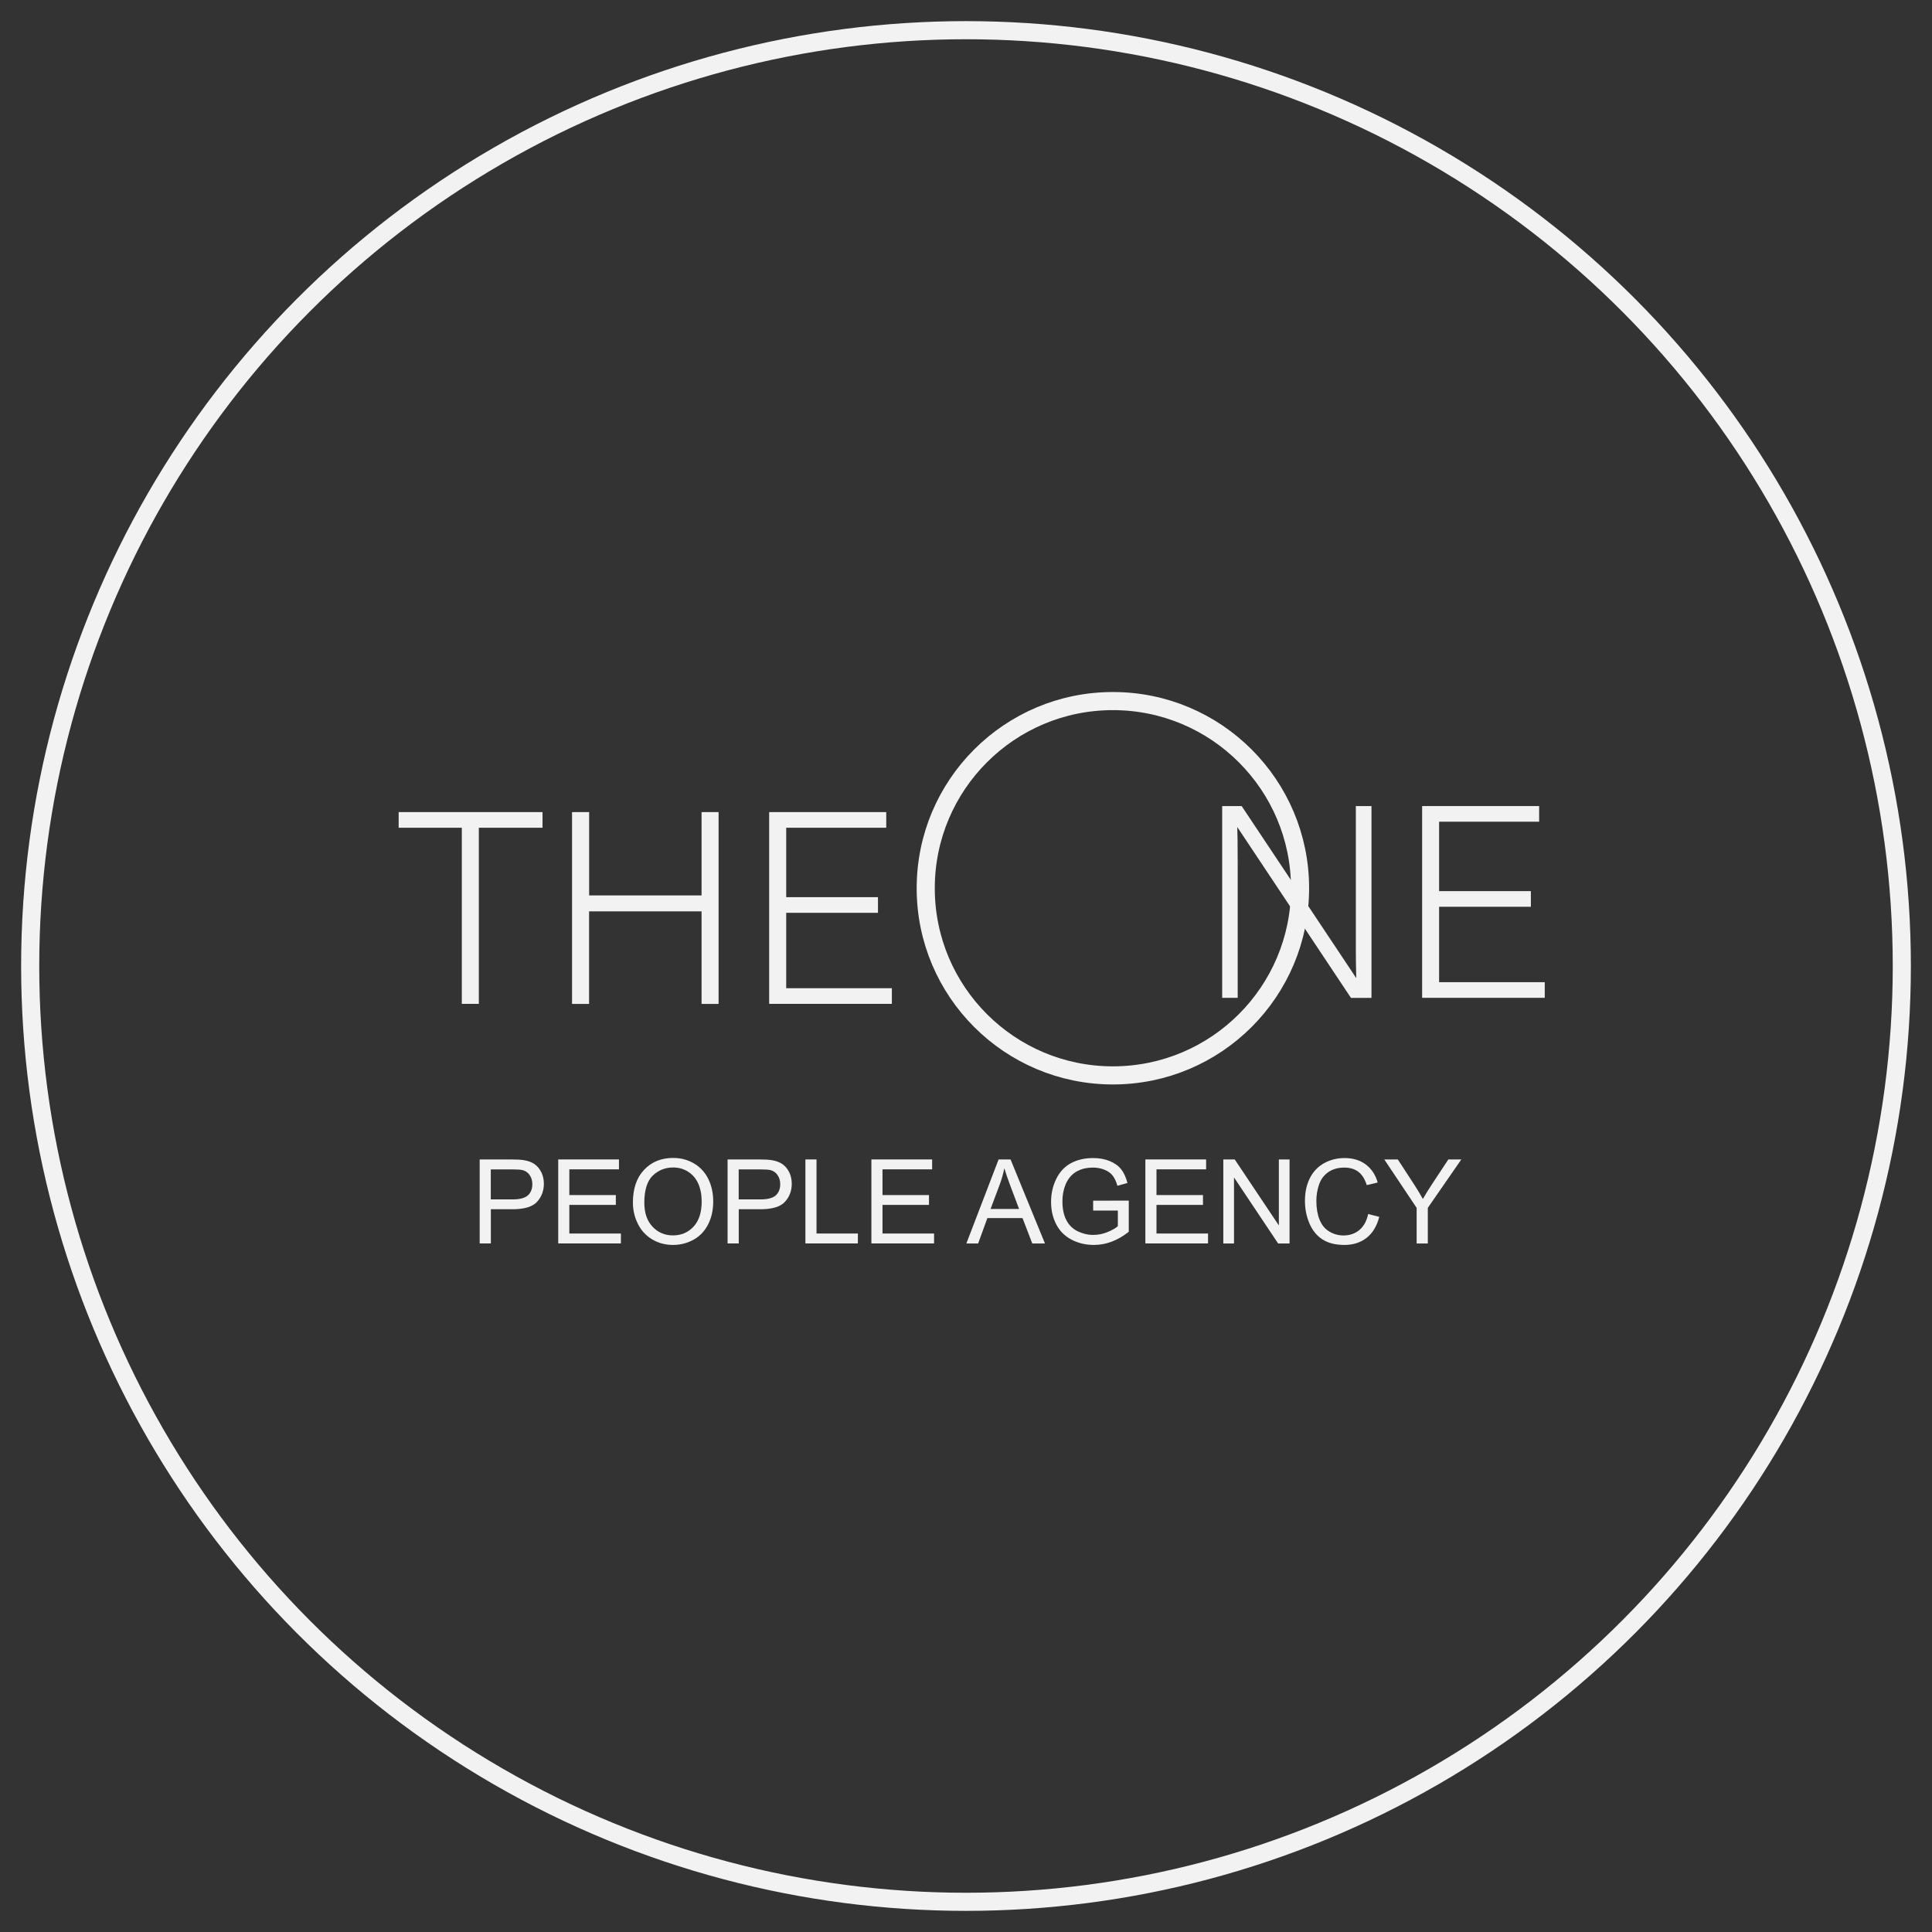 <?xml version="1.0" encoding="utf-8"?>
<!-- Generator: Adobe Adobe Illustrator 24.2.0, SVG Export Plug-In . SVG Version: 6.00 Build 0)  -->
<svg version="1.1" id="Layer_1" xmlns="http://www.w3.org/2000/svg" xmlns:xlink="http://www.w3.org/1999/xlink" x="0px" y="0px"
	 width="320px" height="320px" viewBox="0 0 320 320" style="enable-background:new 0 0 320 320;" xml:space="preserve">
<rect x="0" y="0" width="320" height="320" fill="#333333" stroke="none"/>
<style type="text/css">
	.st0{fill:#F2F2F2;}
	.st1{fill:none;stroke:#F2F2F2;stroke-width:3;stroke-miterlimit:10;}
</style>
<g>
	<g>
		<path class="st0" d="M79.45,205.96v-13.92h5.25c0.92,0,1.63,0.04,2.12,0.13c0.68,0.11,1.26,0.33,1.72,0.65
			c0.46,0.32,0.83,0.77,1.12,1.34c0.28,0.57,0.42,1.21,0.42,1.9c0,1.18-0.38,2.18-1.13,3c-0.75,0.82-2.11,1.23-4.08,1.23h-3.57v5.66
			H79.45z M81.29,198.66h3.6c1.19,0,2.04-0.22,2.53-0.66c0.5-0.44,0.75-1.07,0.75-1.87c0-0.58-0.15-1.08-0.44-1.5
			c-0.29-0.42-0.68-0.69-1.16-0.82c-0.31-0.08-0.88-0.12-1.72-0.12h-3.56V198.66z"/>
		<path class="st0" d="M92.46,205.96v-13.92h10.06v1.64H94.3v4.26h7.7v1.63h-7.7v4.74h8.54v1.64H92.46z"/>
		<path class="st0" d="M104.83,199.18c0-2.31,0.62-4.12,1.86-5.43c1.24-1.31,2.84-1.96,4.8-1.96c1.29,0,2.44,0.31,3.47,0.92
			c1.03,0.61,1.82,1.47,2.36,2.57c0.54,1.1,0.81,2.34,0.81,3.74c0,1.41-0.28,2.67-0.85,3.79c-0.57,1.11-1.38,1.96-2.42,2.53
			c-1.04,0.57-2.17,0.86-3.38,0.86c-1.31,0-2.48-0.32-3.51-0.95c-1.03-0.63-1.81-1.5-2.34-2.59
			C105.09,201.56,104.83,200.4,104.83,199.18z M106.72,199.21c0,1.68,0.45,3,1.35,3.96c0.9,0.96,2.03,1.45,3.39,1.45
			c1.39,0,2.53-0.49,3.42-1.46c0.9-0.98,1.34-2.36,1.34-4.15c0-1.13-0.19-2.12-0.57-2.97s-0.94-1.5-1.68-1.97s-1.57-0.7-2.48-0.7
			c-1.3,0-2.43,0.45-3.37,1.34C107.19,195.62,106.72,197.11,106.72,199.21z"/>
		<path class="st0" d="M120.51,205.96v-13.92h5.25c0.92,0,1.63,0.04,2.12,0.13c0.68,0.11,1.26,0.33,1.72,0.65
			c0.46,0.32,0.83,0.77,1.12,1.34c0.28,0.57,0.42,1.21,0.42,1.9c0,1.18-0.38,2.18-1.13,3c-0.75,0.82-2.11,1.23-4.08,1.23h-3.57v5.66
			H120.51z M122.35,198.66h3.6c1.19,0,2.04-0.22,2.53-0.66c0.5-0.44,0.75-1.07,0.75-1.87c0-0.58-0.15-1.08-0.44-1.5
			c-0.29-0.42-0.68-0.69-1.16-0.82c-0.31-0.08-0.88-0.12-1.72-0.12h-3.56V198.66z"/>
		<path class="st0" d="M133.4,205.96v-13.92h1.84v12.27h6.85v1.64H133.4z"/>
		<path class="st0" d="M144.33,205.96v-13.92h10.06v1.64h-8.22v4.26h7.7v1.63h-7.7v4.74h8.54v1.64H144.33z"/>
		<path class="st0" d="M160.06,205.96l5.34-13.92h1.98l5.7,13.92h-2.1l-1.62-4.21h-5.82l-1.53,4.21H160.06z M164.07,200.24h4.72
			l-1.45-3.85c-0.44-1.17-0.77-2.13-0.99-2.89c-0.18,0.89-0.43,1.78-0.75,2.66L164.07,200.24z"/>
		<path class="st0" d="M181.06,200.5v-1.63l5.9-0.01v5.16c-0.91,0.72-1.84,1.26-2.8,1.63c-0.96,0.36-1.95,0.55-2.96,0.55
			c-1.37,0-2.61-0.29-3.73-0.88c-1.12-0.59-1.96-1.43-2.53-2.54c-0.57-1.11-0.85-2.34-0.85-3.71c0-1.36,0.28-2.62,0.85-3.79
			c0.57-1.17,1.38-2.05,2.44-2.62s2.29-0.85,3.67-0.85c1.01,0,1.92,0.16,2.73,0.49c0.81,0.33,1.45,0.78,1.91,1.36
			c0.46,0.58,0.81,1.34,1.05,2.28l-1.66,0.46c-0.21-0.71-0.47-1.27-0.78-1.67c-0.31-0.41-0.75-0.73-1.33-0.97
			c-0.58-0.24-1.22-0.37-1.92-0.37c-0.84,0-1.57,0.13-2.18,0.38s-1.11,0.59-1.49,1.01c-0.38,0.42-0.67,0.88-0.88,1.38
			c-0.35,0.86-0.53,1.79-0.53,2.8c0,1.24,0.21,2.28,0.64,3.11c0.43,0.84,1.05,1.45,1.87,1.86c0.82,0.4,1.68,0.61,2.6,0.61
			c0.8,0,1.58-0.15,2.34-0.46c0.76-0.31,1.33-0.64,1.73-0.98v-2.59H181.06z"/>
		<path class="st0" d="M189.71,205.96v-13.92h10.06v1.64h-8.22v4.26h7.7v1.63h-7.7v4.74h8.54v1.64H189.71z"/>
		<path class="st0" d="M202.62,205.96v-13.92h1.89l7.31,10.93v-10.93h1.77v13.92h-1.89l-7.31-10.94v10.94H202.62z"/>
		<path class="st0" d="M226.61,201.08l1.84,0.47c-0.39,1.51-1.08,2.67-2.08,3.46c-1,0.79-2.23,1.19-3.68,1.19
			c-1.5,0-2.72-0.31-3.66-0.92c-0.94-0.61-1.66-1.5-2.15-2.65c-0.49-1.16-0.74-2.4-0.74-3.73c0-1.45,0.28-2.72,0.83-3.79
			c0.55-1.08,1.34-1.9,2.36-2.46c1.02-0.56,2.15-0.84,3.37-0.84c1.39,0,2.56,0.35,3.51,1.06c0.95,0.71,1.61,1.7,1.98,2.99
			l-1.81,0.43c-0.32-1.01-0.79-1.75-1.4-2.21c-0.61-0.46-1.39-0.69-2.32-0.69c-1.07,0-1.96,0.26-2.68,0.77
			c-0.72,0.51-1.22,1.2-1.51,2.06s-0.44,1.75-0.44,2.67c0,1.18,0.17,2.22,0.52,3.1c0.35,0.88,0.88,1.54,1.61,1.98
			c0.73,0.44,1.52,0.66,2.36,0.66c1.03,0,1.9-0.3,2.62-0.89C225.88,203.13,226.36,202.25,226.61,201.08z"/>
		<path class="st0" d="M234.64,205.96v-5.9l-5.36-8.02h2.24l2.74,4.2c0.51,0.78,0.98,1.57,1.41,2.35c0.42-0.73,0.92-1.55,1.52-2.46
			l2.7-4.09h2.15l-5.55,8.02v5.9H234.64z"/>
	</g>
	<g>
		<g>
			<path class="st0" d="M76.49,137.1H66.03v-2.59h23.83v2.59H79.31v29.17h-2.82V137.1z"/>
			<path class="st0" d="M94.76,134.51h2.82v13.8h18.62v-13.8h2.82v31.77h-2.82v-15.33H97.57v15.33h-2.82V134.51z"/>
			<path class="st0" d="M127.4,134.51h19.39v2.59h-16.57v11.5h15.2v2.59h-15.2v12.49h17.5v2.59H127.4V134.51z"/>
		</g>
		<g>
			<path class="st0" d="M202.44,133.51h3.22l18.98,28.5c-0.02-0.37-0.03-1.14-0.05-2.29c-0.02-1.15-0.02-2.45-0.02-3.91v-22.3h2.59
				v31.77h-3.4l-18.83-28.3c0.01,0.39,0.03,1.14,0.05,2.23c0.01,1.1,0.02,2.26,0.02,3.49v22.57h-2.57V133.51z"/>
			<path class="st0" d="M235.54,133.51h19.39v2.59h-16.57v11.5h15.2v2.59h-15.2v12.49h17.5v2.59h-20.31V133.51z"/>
		</g>
		<circle class="st1" cx="184.33" cy="147.12" r="31"/>
	</g>
	<circle class="st1" cx="160" cy="160" r="155"/>
</g>
</svg>
